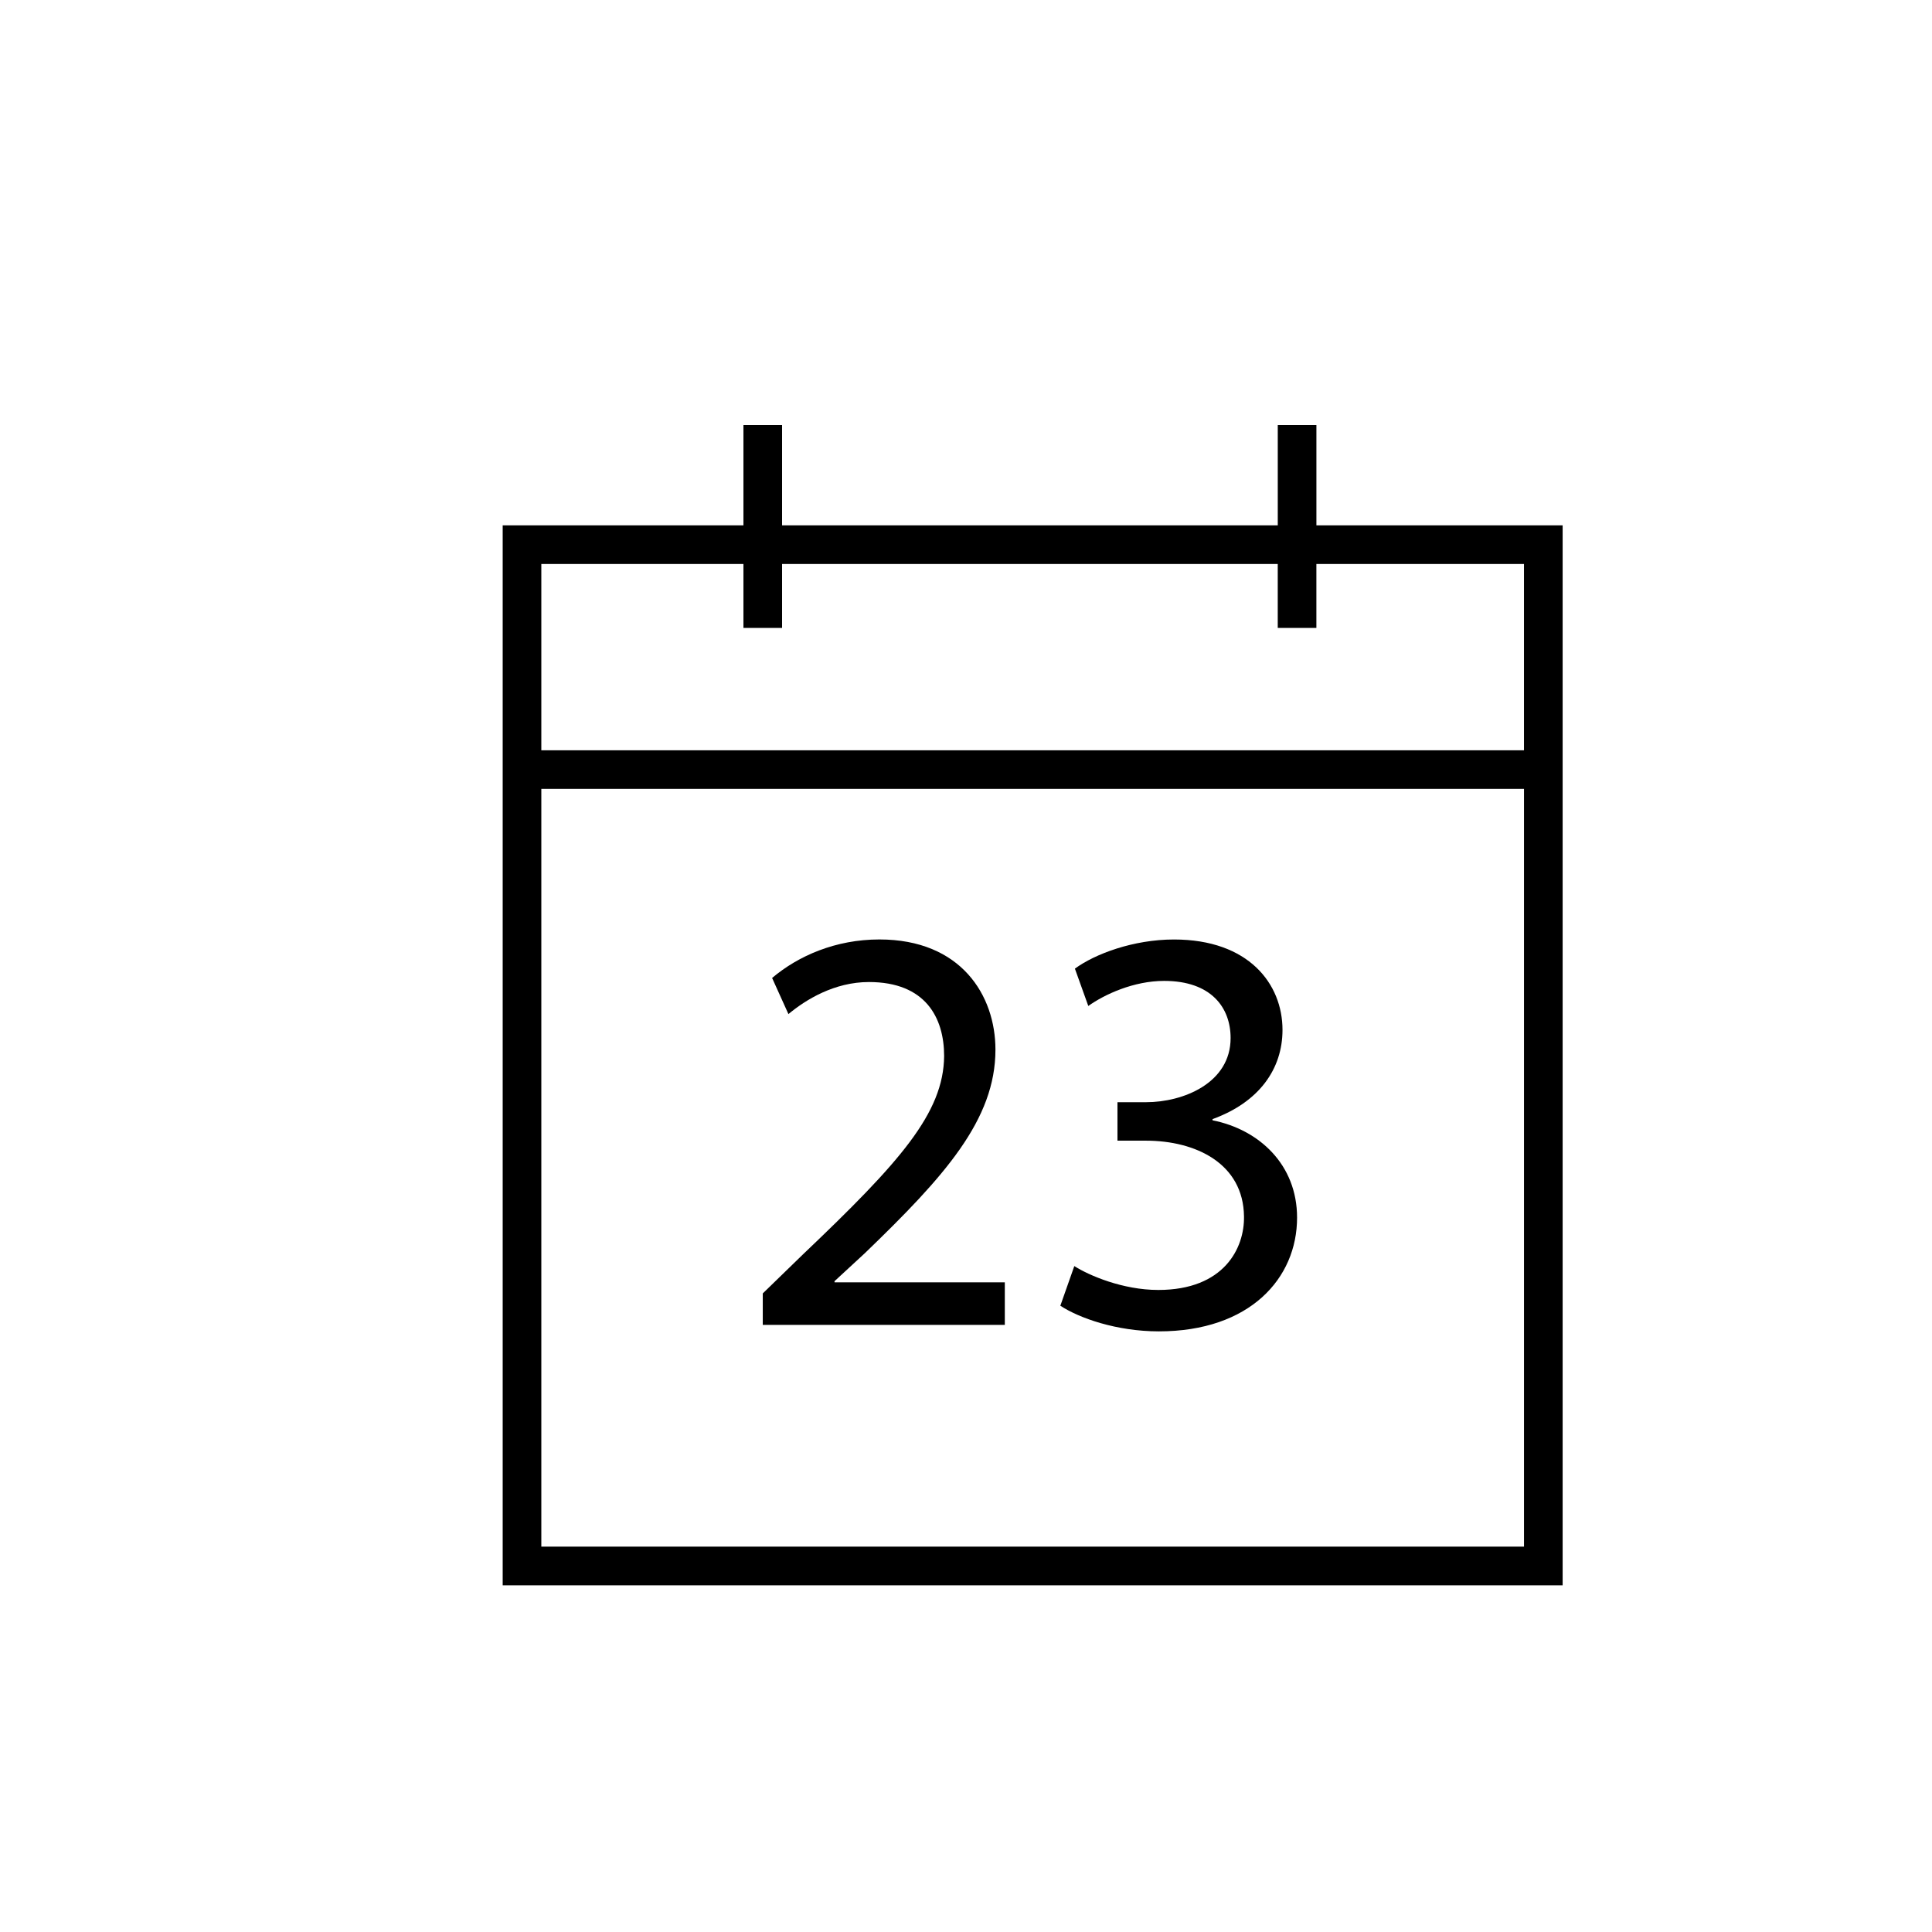 <?xml version="1.0" encoding="utf-8"?>
<!-- Generator: Adobe Illustrator 17.0.0, SVG Export Plug-In . SVG Version: 6.00 Build 0)  -->
<!DOCTYPE svg PUBLIC "-//W3C//DTD SVG 1.1//EN" "http://www.w3.org/Graphics/SVG/1.1/DTD/svg11.dtd">
<svg version="1.1" id="Layer_1" xmlns="http://www.w3.org/2000/svg" xmlns:xlink="http://www.w3.org/1999/xlink" x="0px" y="0px"
	 width="100px" height="100px" viewBox="0 0 100 100" enable-background="new 0 0 100 100" xml:space="preserve">
<g>
	<path d="M68.137,27.193V22h-2v5.193H40.48V22h-2v5.193H26.019v54.862h54.863V27.193H68.137z M38.48,29.193V32.5h2v-3.307h25.656
		V32.5h2v-3.307h10.745v9.641H28.019v-9.641H38.48z M28.019,80.055V40.833h50.863v39.221H28.019z"/>
	<path d="M43.194,66.314l1.569-1.448c4.136-3.984,6.761-6.913,6.761-10.536c0-2.807-1.779-5.704-6.006-5.704
		c-2.263,0-4.195,0.845-5.554,1.993l0.845,1.87c0.906-0.754,2.385-1.659,4.166-1.659c2.927,0,3.893,1.841,3.893,3.834
		c-0.03,2.956-2.294,5.493-7.304,10.26l-2.083,2.023v1.629h12.528v-2.202h-8.814V66.314z"/>
	<path d="M62.76,57.986v-0.061c2.413-0.875,3.622-2.595,3.622-4.618c0-2.384-1.752-4.679-5.616-4.679
		c-2.111,0-4.104,0.754-5.129,1.509l0.693,1.932c0.845-0.602,2.354-1.298,3.925-1.298c2.443,0,3.441,1.388,3.441,2.959
		c0,2.325-2.445,3.32-4.377,3.32H57.84v1.991h1.479c2.566,0,5.04,1.177,5.07,3.925c0.029,1.629-1.025,3.802-4.436,3.802
		c-1.841,0-3.593-0.754-4.347-1.236l-0.723,2.052c0.966,0.634,2.898,1.327,5.099,1.327c4.709,0,7.154-2.745,7.154-5.886
		C67.137,60.279,65.173,58.467,62.76,57.986z"/>
</g>
</svg>
